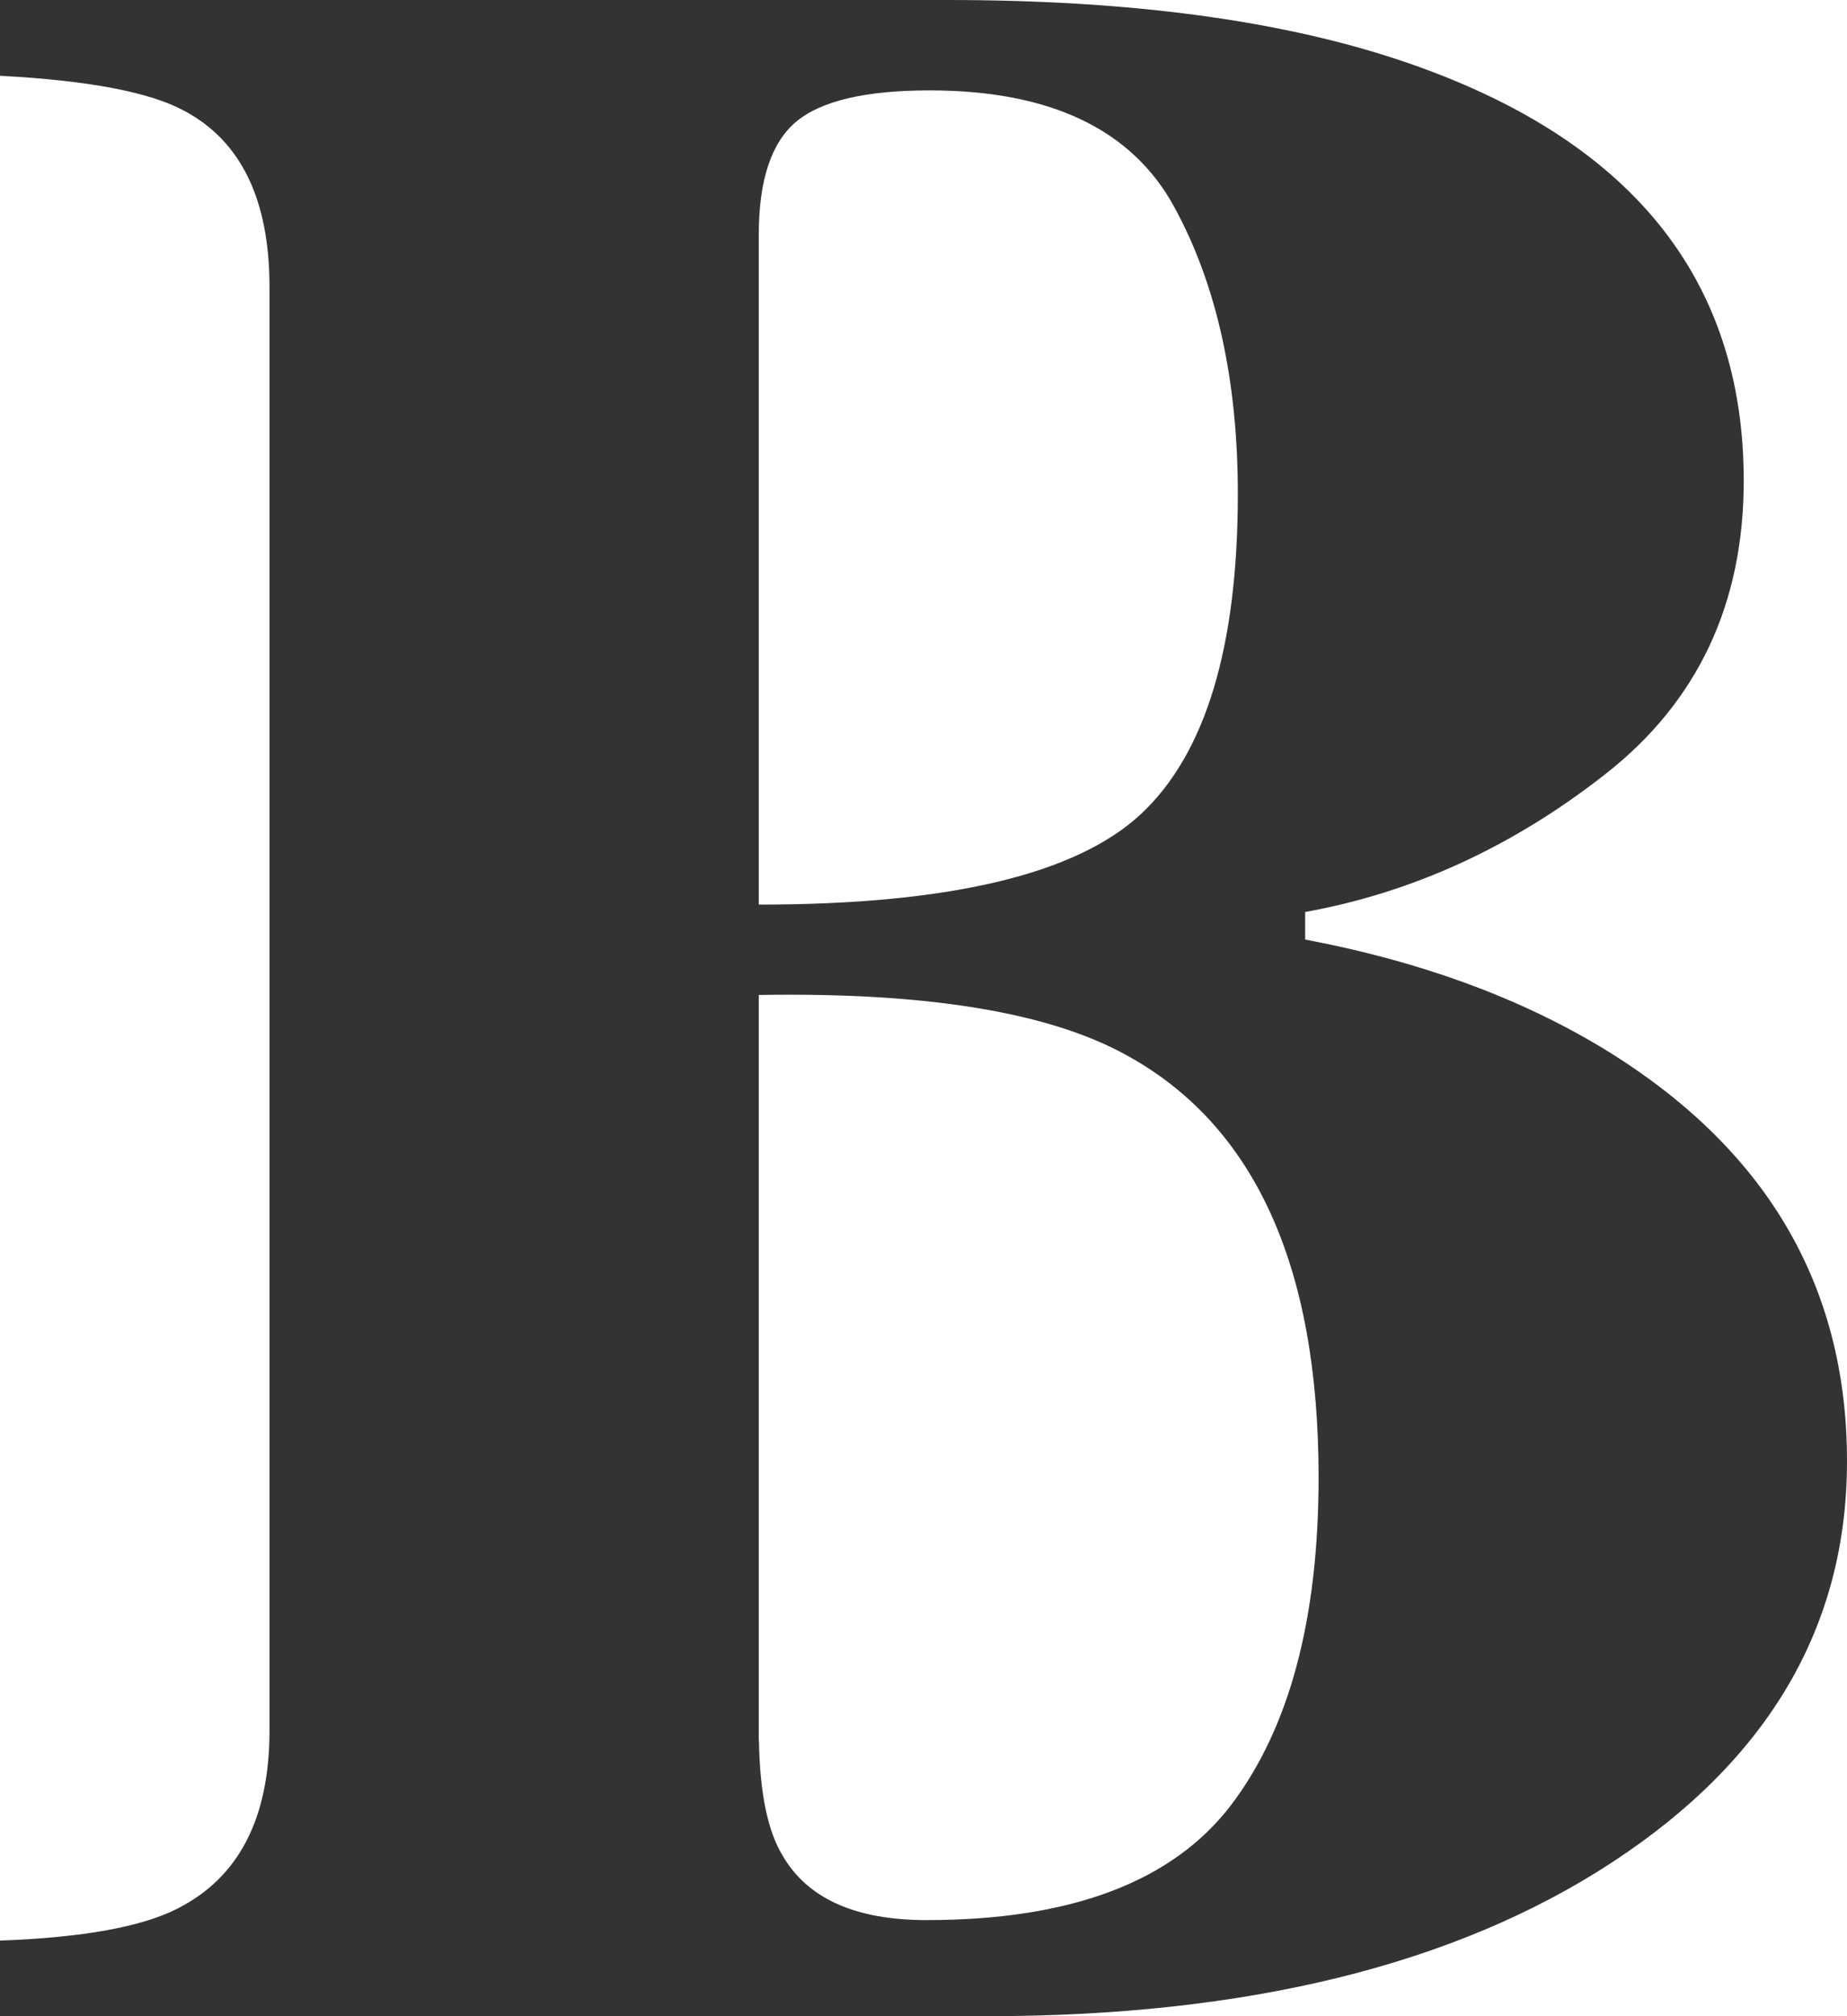 <svg width="11" height="12" viewBox="0 0 11 12" xmlns="http://www.w3.org/2000/svg">
    <path d="M0 11.55c.493-.018.847-.082 1.06-.192.363-.185.545-.537.545-1.057V1.708c0-.52-.17-.87-.509-1.049C.894.549.53.479 0 .451V0h5.643c1.087 0 1.99.121 2.71.364 1.354.457 2.032 1.29 2.032 2.497 0 .734-.275 1.317-.825 1.747-.55.431-1.145.704-1.787.82v.164c.678.128 1.266.342 1.765.642.975.59 1.462 1.41 1.462 2.463 0 .982-.467 1.778-1.4 2.388-.933.61-2.175.915-3.726.915H0v-.45zm4.52-6.166c1.129 0 1.886-.179 2.273-.537.386-.359.579-.994.579-1.908 0-.676-.126-1.245-.379-1.708C6.741.77 6.255.538 5.536.538c-.38 0-.645.062-.794.186-.148.124-.223.348-.223.672v3.988zm0 4.977c.005.312.053.54.142.685.149.255.434.382.856.382.862 0 1.466-.229 1.814-.685.347-.457.521-1.107.521-1.951 0-1.26-.383-2.098-1.15-2.515-.463-.254-1.191-.372-2.184-.355v4.44z" fill="#333" fill-rule="nonzero"/>
</svg>
